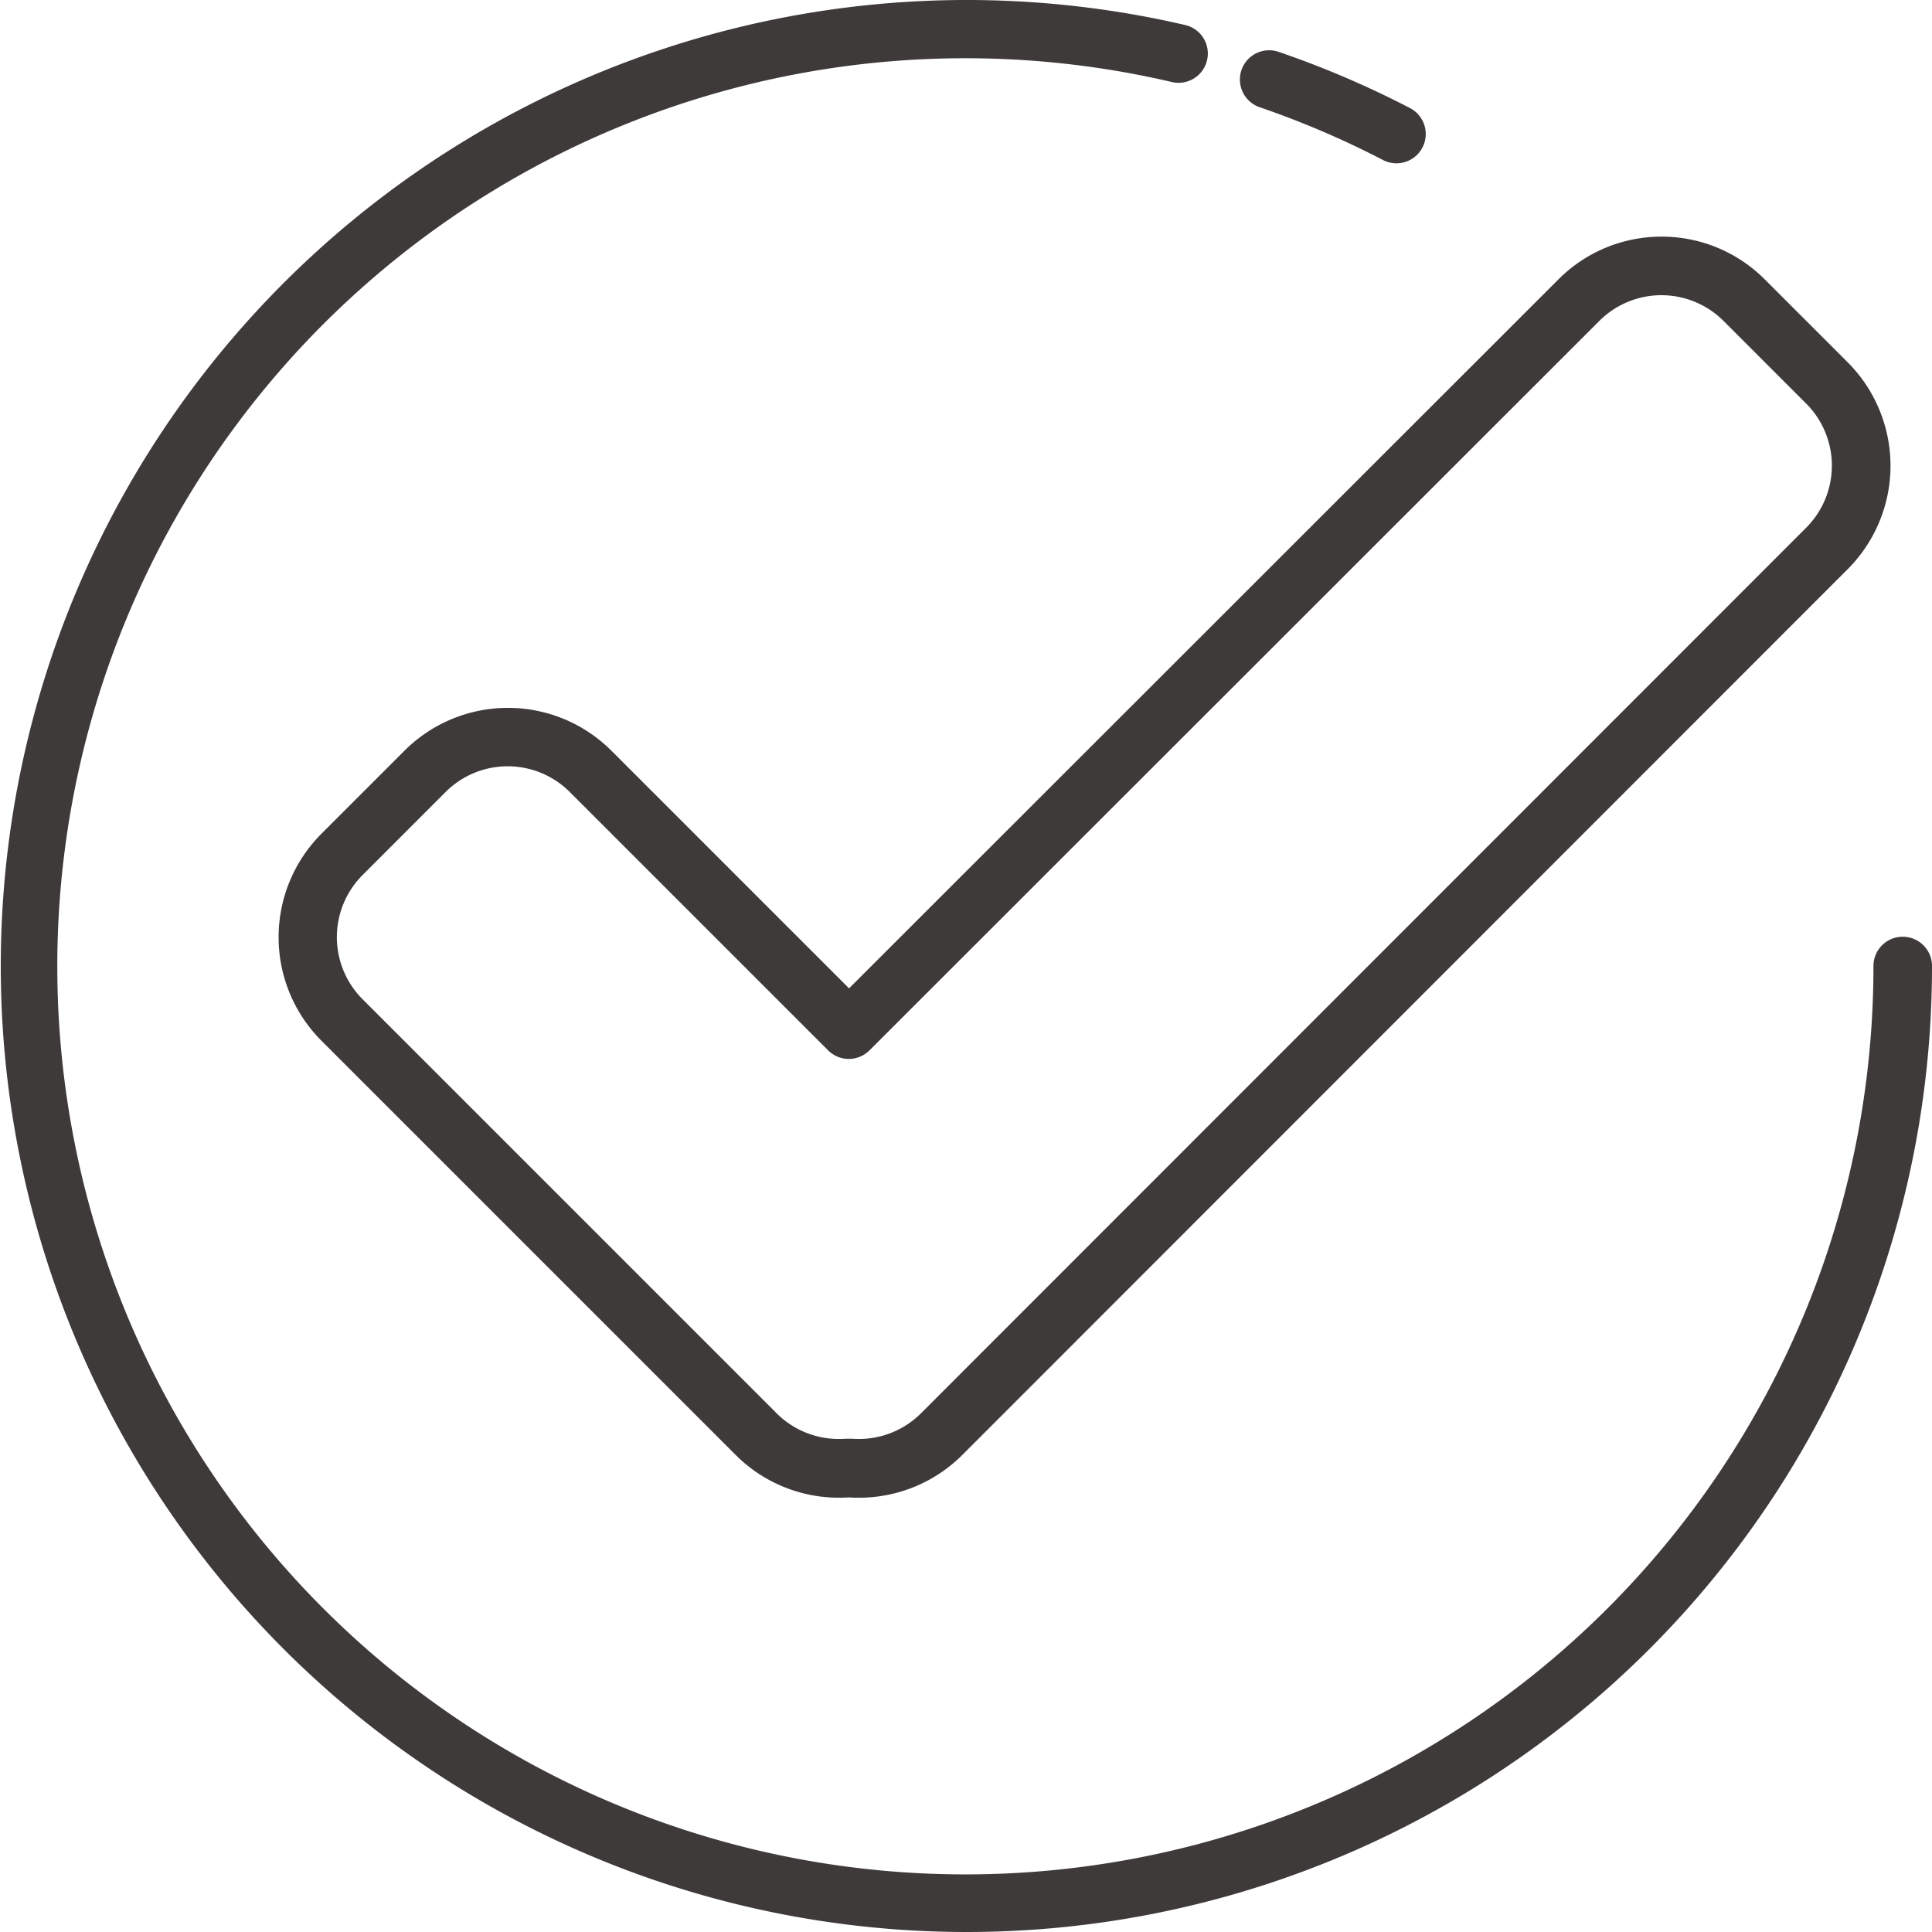 <svg xmlns="http://www.w3.org/2000/svg" width="49.5" height="49.5" viewBox="0 0 49.5 49.5">
  <g id="Group_27986" data-name="Group 27986" transform="translate(-200.25 -778.39)">
    <path id="Path_81648" data-name="Path 81648" d="M236.027,782.574a.747.747,0,0,1-.345-.085,23.12,23.12,0,0,0-3.15-1.349.75.75,0,1,1,.486-1.419,24.62,24.62,0,0,1,3.356,1.437.75.75,0,0,1-.346,1.416Z" fill="#3e3a39"/>
    <path id="Path_81649" data-name="Path 81649" d="M225,827.89a24.75,24.75,0,1,1,5.616-48.859.75.75,0,0,1-.34,1.461A23.266,23.266,0,1,0,248.25,803.14a.75.75,0,0,1,1.5,0A24.735,24.735,0,0,1,225,827.89Z" fill="#3e3a39"/>
    <path id="Path_81650" data-name="Path 81650" d="M242.82,784.453a3.723,3.723,0,0,1,2.65,1.1l2.12,2.12a3.75,3.75,0,0,1,0,5.3l-22.68,22.69a3.74,3.74,0,0,1-2.664,1.1c-.08,0-.161,0-.242-.008H222c-.08.005-.161.008-.242.008a3.74,3.74,0,0,1-2.664-1.1l-10.61-10.61a3.752,3.752,0,0,1,0-5.3l2.13-2.13a3.75,3.75,0,0,1,5.3,0l6.09,6.09,18.17-18.16A3.723,3.723,0,0,1,242.82,784.453Zm-20.573,30.805a2.25,2.25,0,0,0,1.6-.658l22.68-22.69a2.25,2.25,0,0,0,0-3.179l-2.12-2.12a2.25,2.25,0,0,0-3.179,0l-18.7,18.69a.75.75,0,0,1-1.061,0l-6.62-6.62a2.249,2.249,0,0,0-3.179,0l-2.13,2.13a2.251,2.251,0,0,0,0,3.179l10.61,10.61a2.25,2.25,0,0,0,1.6.658c.054,0,.109,0,.163-.006l.053,0h.06l.053,0C222.137,815.256,222.192,815.258,222.247,815.258Z" fill="#3e3a39"/>
  </g>
</svg>

